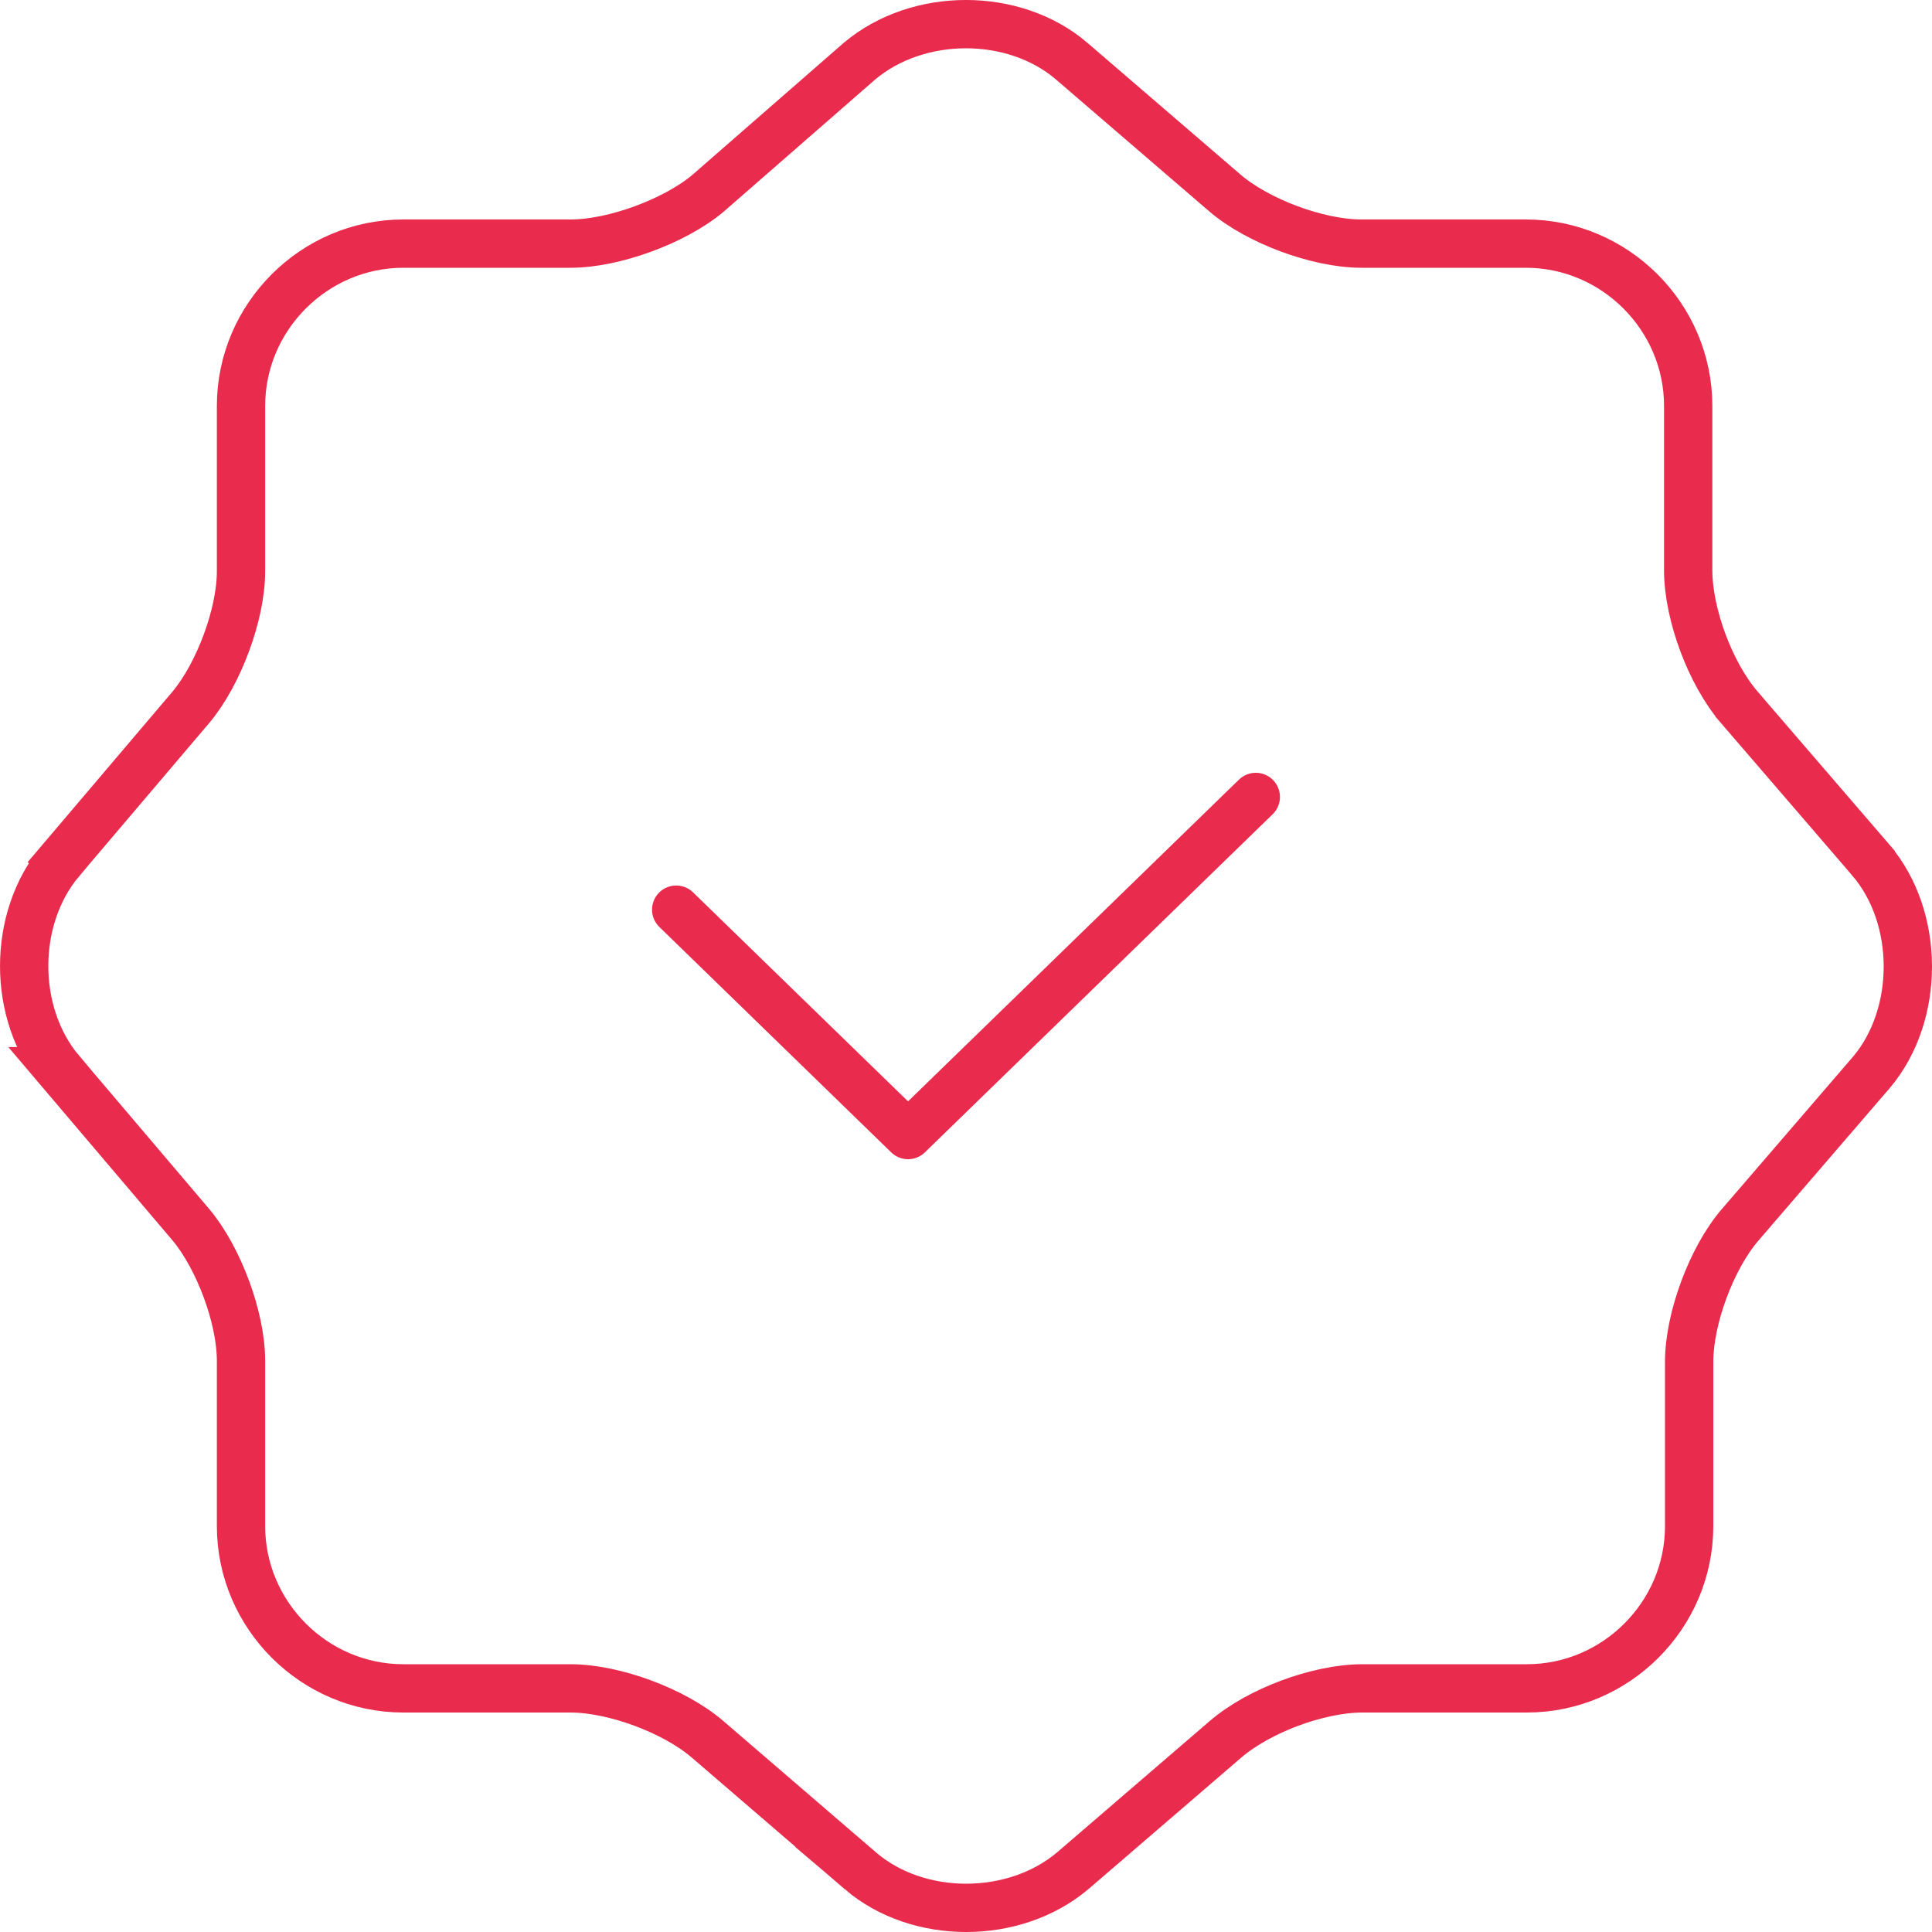 <svg width="80" height="80" viewBox="0 0 80 80" fill="none" xmlns="http://www.w3.org/2000/svg">
<path d="M35.587 2.534C38.016 0.487 41.986 0.492 44.37 2.526V2.527L50.688 7.963V7.964C51.407 8.586 52.394 9.109 53.38 9.476C54.366 9.842 55.448 10.088 56.384 10.088H63.184C66.872 10.088 69.904 13.119 69.904 16.806V23.605C69.904 24.558 70.15 25.639 70.518 26.623C70.885 27.605 71.407 28.578 72.026 29.294V29.295L77.465 35.61V35.611C79.505 37.997 79.506 42.009 77.499 44.395L72.066 50.705C71.445 51.423 70.923 52.409 70.557 53.394C70.19 54.379 69.944 55.461 69.944 56.395V63.194C69.944 66.881 66.912 69.912 63.224 69.912H56.424C55.47 69.912 54.388 70.158 53.403 70.525C52.42 70.893 51.446 71.415 50.73 72.034L44.418 77.466C41.988 79.513 38.017 79.508 35.634 77.473H35.635L29.314 72.034C28.596 71.412 27.61 70.891 26.625 70.524C25.639 70.158 24.556 69.912 23.621 69.912H16.701C13.013 69.912 9.981 66.881 9.98 63.194V56.355C9.98 55.42 9.734 54.348 9.373 53.374C9.012 52.399 8.502 51.429 7.908 50.717L7.902 50.71L2.505 44.355H2.506C0.499 41.968 0.499 38.032 2.506 35.645L2.505 35.644L7.902 29.29L7.908 29.283C8.502 28.571 9.012 27.601 9.373 26.626C9.734 25.652 9.98 24.58 9.98 23.645V16.806C9.981 13.119 13.013 10.088 16.701 10.088H23.621C24.556 10.088 25.637 9.842 26.62 9.482C27.604 9.122 28.586 8.613 29.302 8.017L29.311 8.009L29.319 8.002L35.587 2.534Z" stroke="#E92B4D" stroke-width="2"/>
<path d="M28 37.667L37.6 47L52 33" stroke="#E92B4D" stroke-width="2" stroke-linecap="round" stroke-linejoin="round"/>
</svg>
